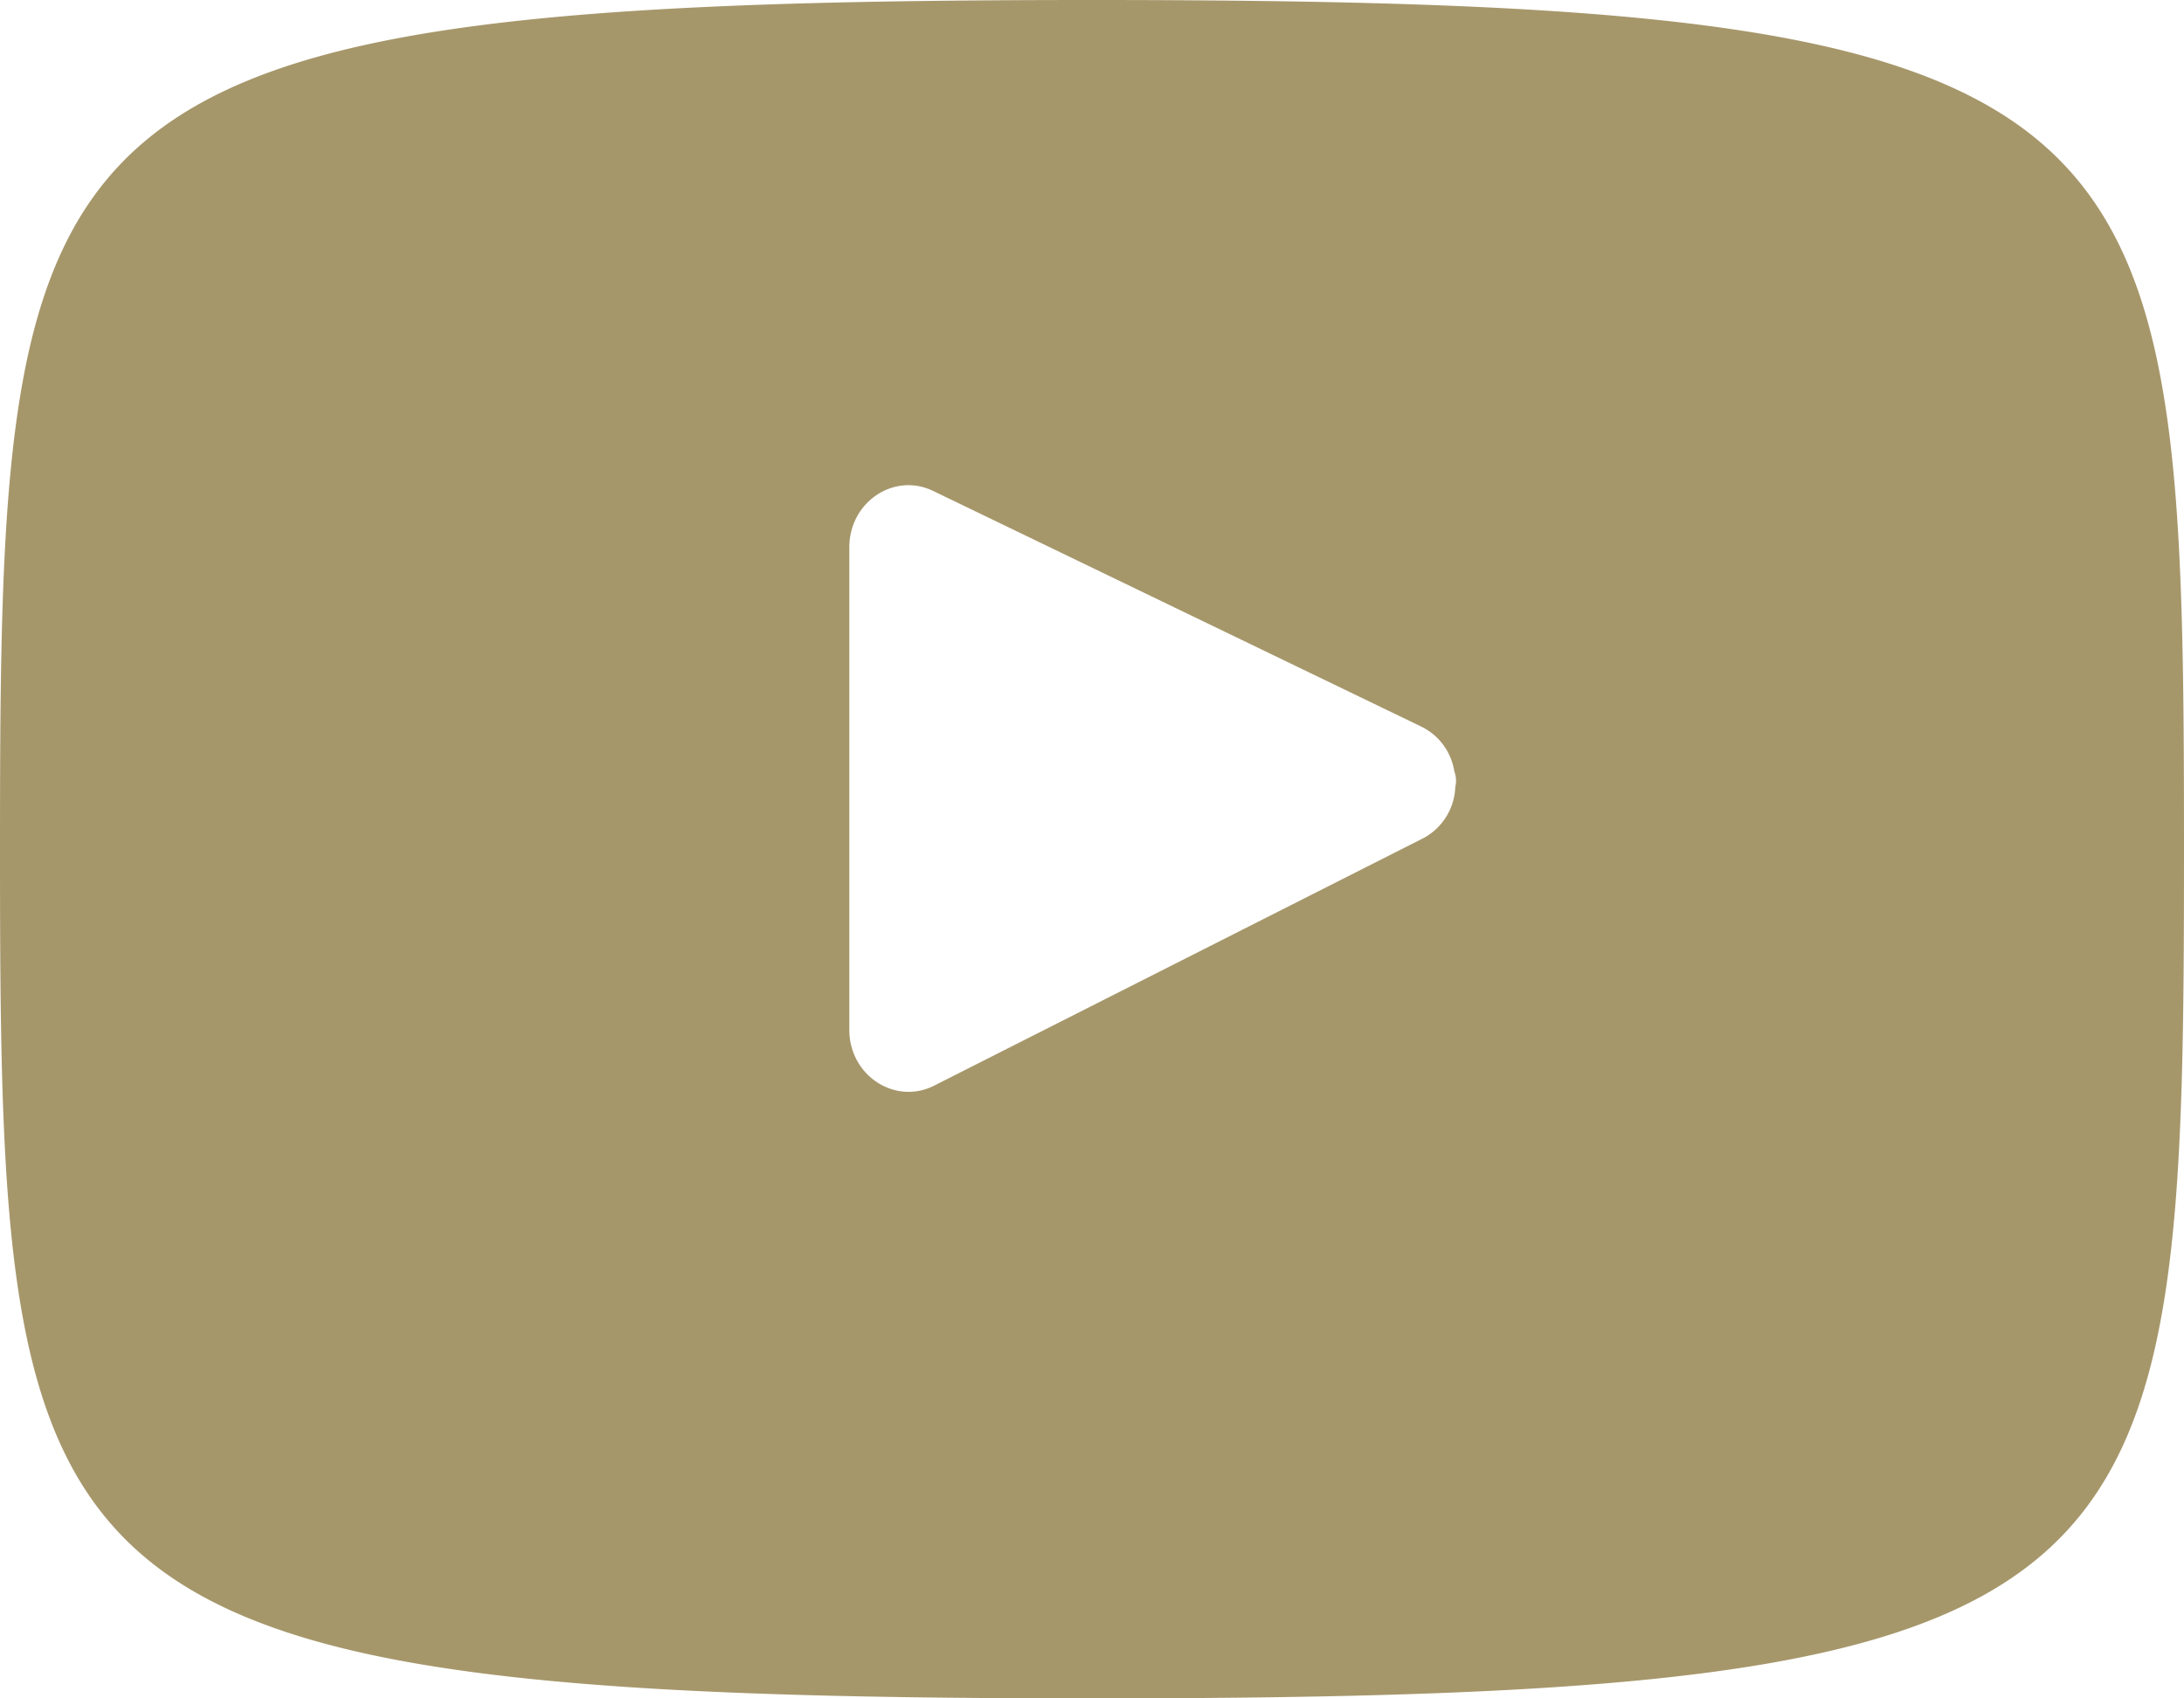 <svg width="18" height="14" viewBox="0 0 18 14" version="1.1" xmlns="http://www.w3.org/2000/svg"><title>Fill 3</title><g id="---Niche-Templates" stroke="none" stroke-width="1" fill="none" fill-rule="evenodd"><g id="Curate-Page" transform="translate(-1036 -6970)" fill="#A6976B"><path d="M1047.723 6976.913l-4.024 2.036c-.323.163-.699-.084-.699-.46v-3.978c0-.372.368-.62.691-.464l4.024 1.943a.495.495 0 0 1 .271.368.222.222 0 0 1 .008.13.5.5 0 0 1-.27.425M1045 6970c-8.845 0-9 .795-9 7 0 6.206.155 7 9 7s9-.794 9-7c0-6.205-.155-7-9-7" id="Fill-3"/></g></g></svg>